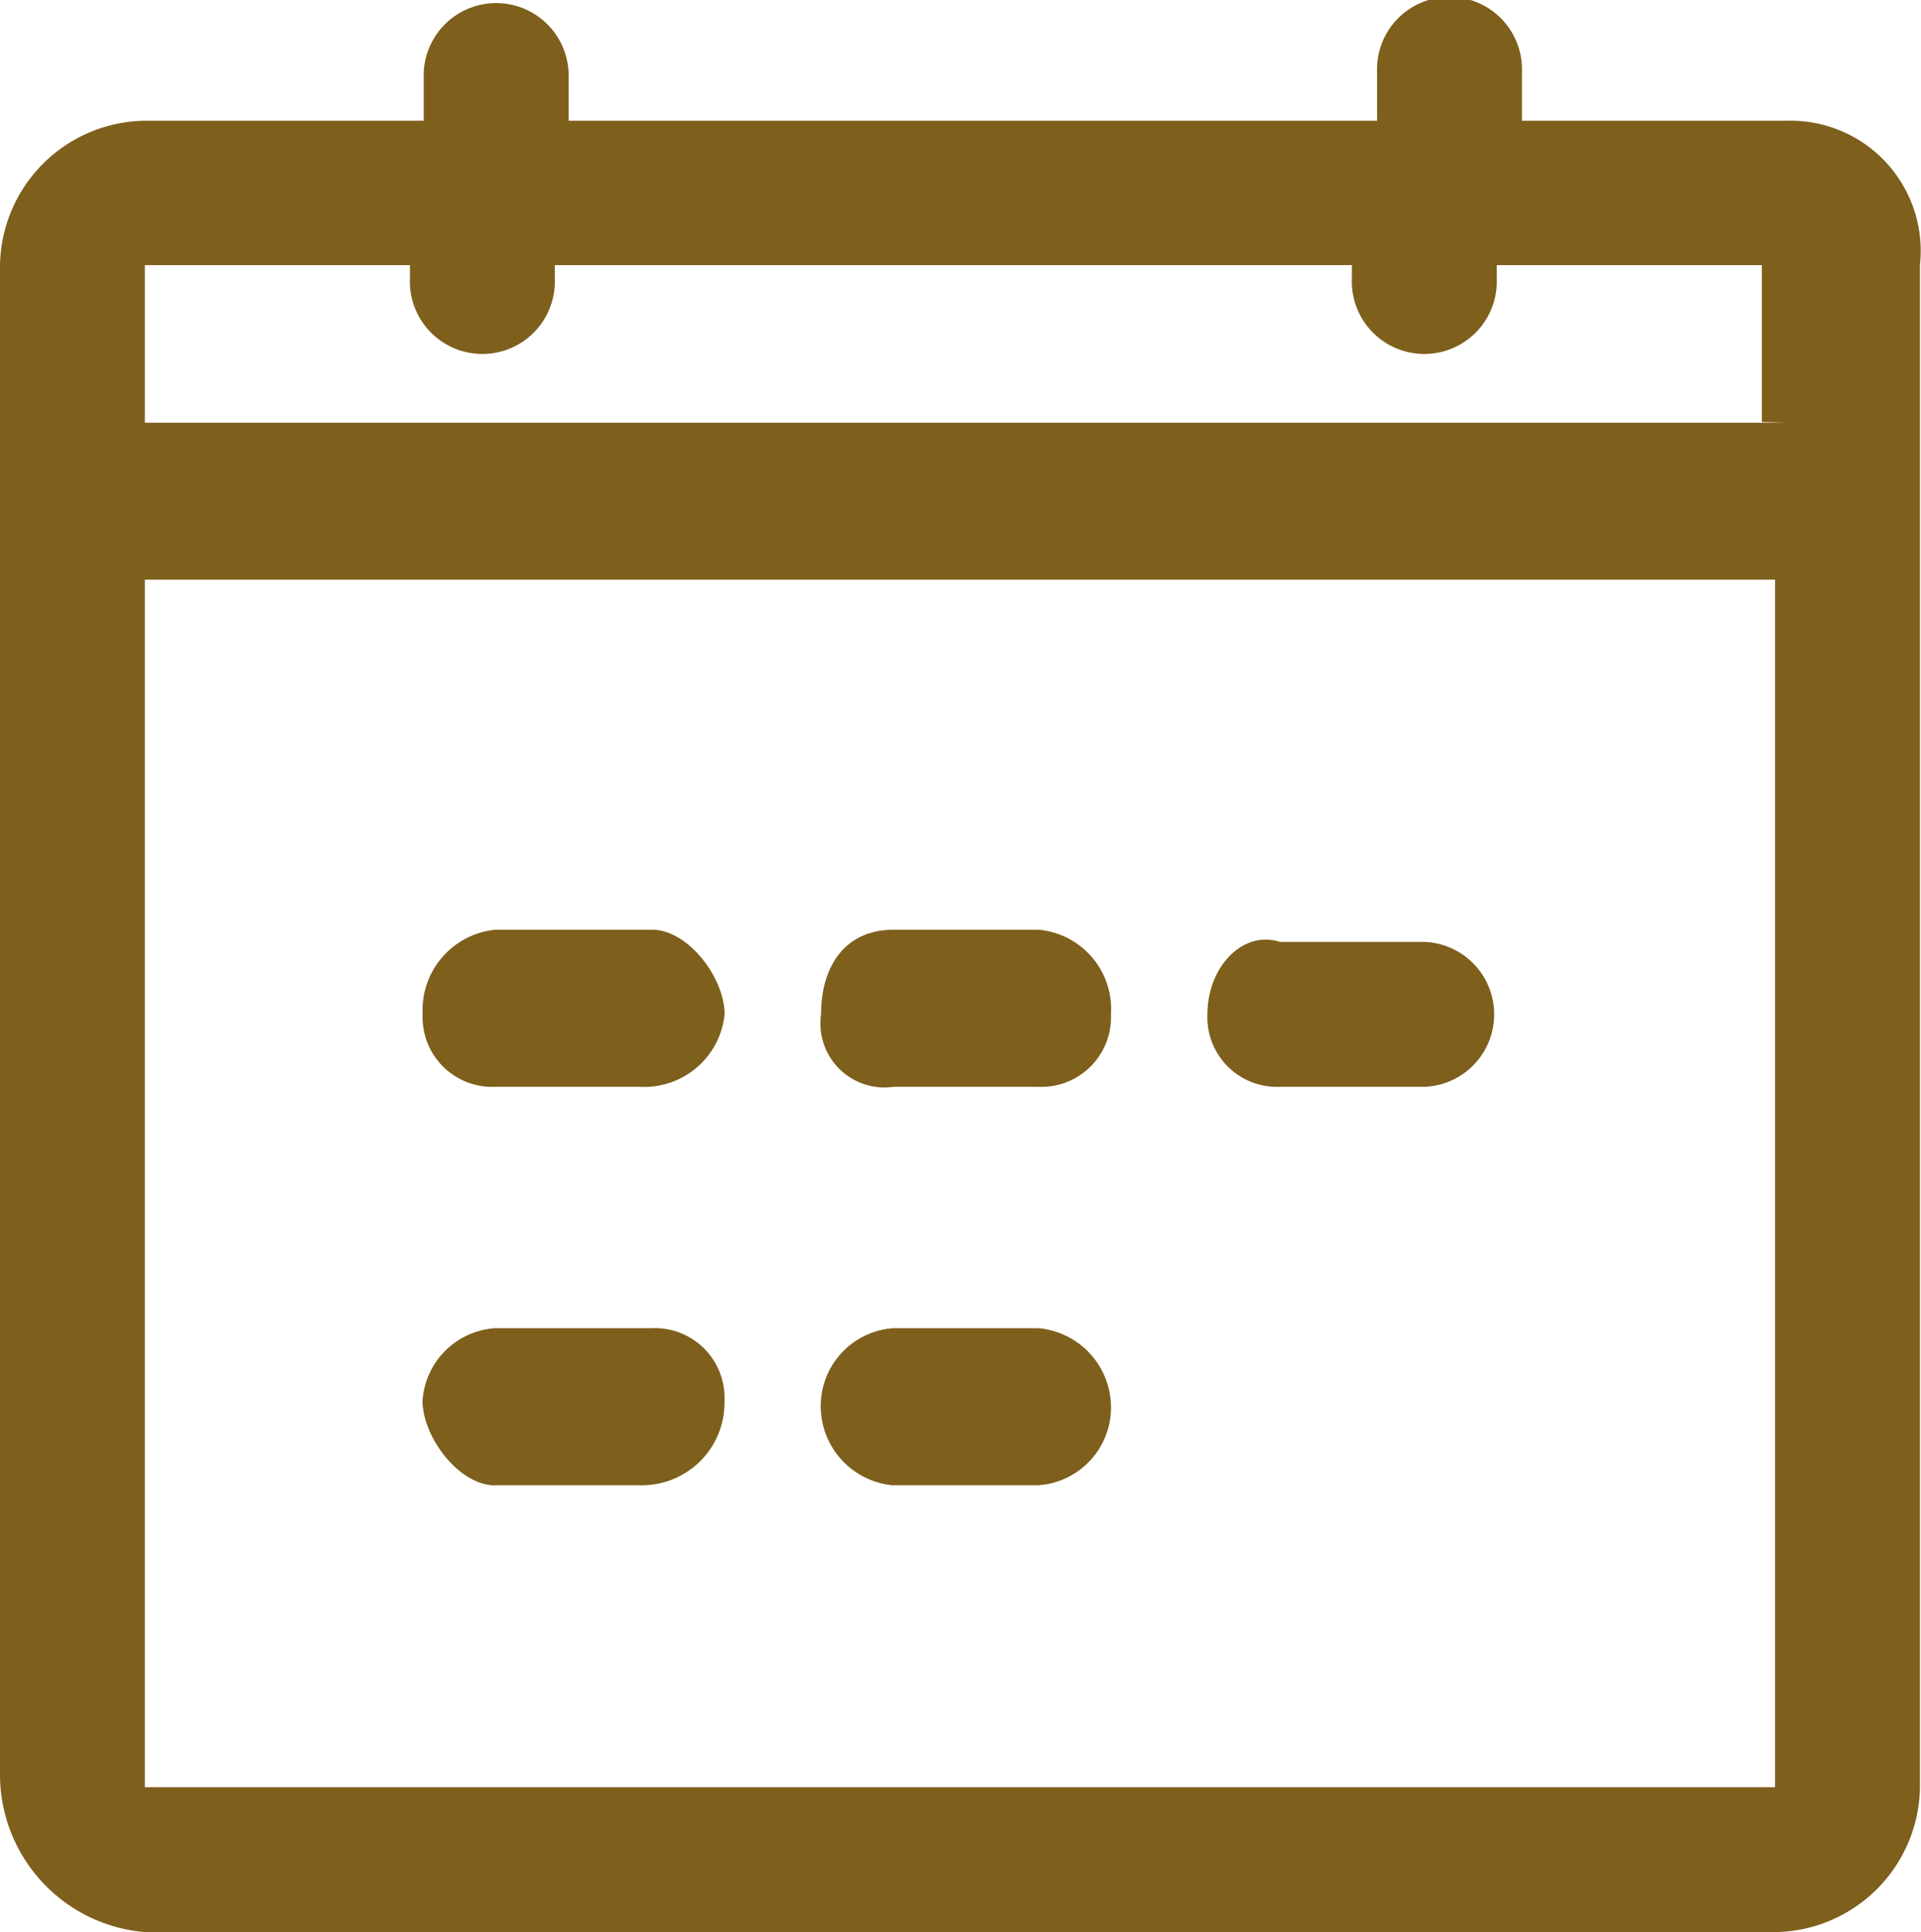 <svg xmlns="http://www.w3.org/2000/svg" width="14.494" height="14.576" viewBox="0 0 14.494 14.576">
  <g id="日期" transform="translate(-62 -62)">
    <path id="路径_655" data-name="路径 655" d="M75.483,62.911h-2v-.364a.547.547,0,1,0-1.093,0v.364h-6.1v-.364a.547.547,0,0,0-1.093,0v.364h-2.1A1.108,1.108,0,0,0,62,64V75.392a1.193,1.193,0,0,0,1.093,1.184h12.3a1.108,1.108,0,0,0,1.093-1.093V64A.982.982,0,0,0,75.483,62.911Zm0,12.572H63.093v-9.11h12.3v9.11Zm0-10.294H63.093V64h2V64.1a.547.547,0,1,0,1.093,0V64H72.2V64.1a.547.547,0,1,0,1.093,0V64h2v1.184Z" fill="#7e5f1c"/>
    <path id="路径_656" data-name="路径 656" d="M259.422,496.309h1.093a.609.609,0,0,0,.638-.547c0-.273-.273-.638-.547-.638h-1.184a.609.609,0,0,0-.547.638A.525.525,0,0,0,259.422,496.309Zm3.006,0h1.093a.525.525,0,0,0,.547-.547.6.6,0,0,0-.547-.638h-1.093c-.364,0-.547.273-.547.638A.483.483,0,0,0,262.428,496.309Zm2.915,0h1.093a.547.547,0,0,0,0-1.093h-1.093c-.273-.091-.547.182-.547.547A.525.525,0,0,0,265.343,496.309Zm-5.922,3.006h1.093a.623.623,0,0,0,.638-.638.525.525,0,0,0-.547-.547h-1.184a.588.588,0,0,0-.547.547C258.875,498.951,259.148,499.316,259.422,499.316Zm3.006,0h1.093a.588.588,0,0,0,.547-.547.6.6,0,0,0-.547-.638h-1.093a.588.588,0,0,0-.547.547A.6.6,0,0,0,262.428,499.316Z" transform="translate(-193.686 -426.11)" fill="#7e5f1c"/>
  </g>
</svg>
